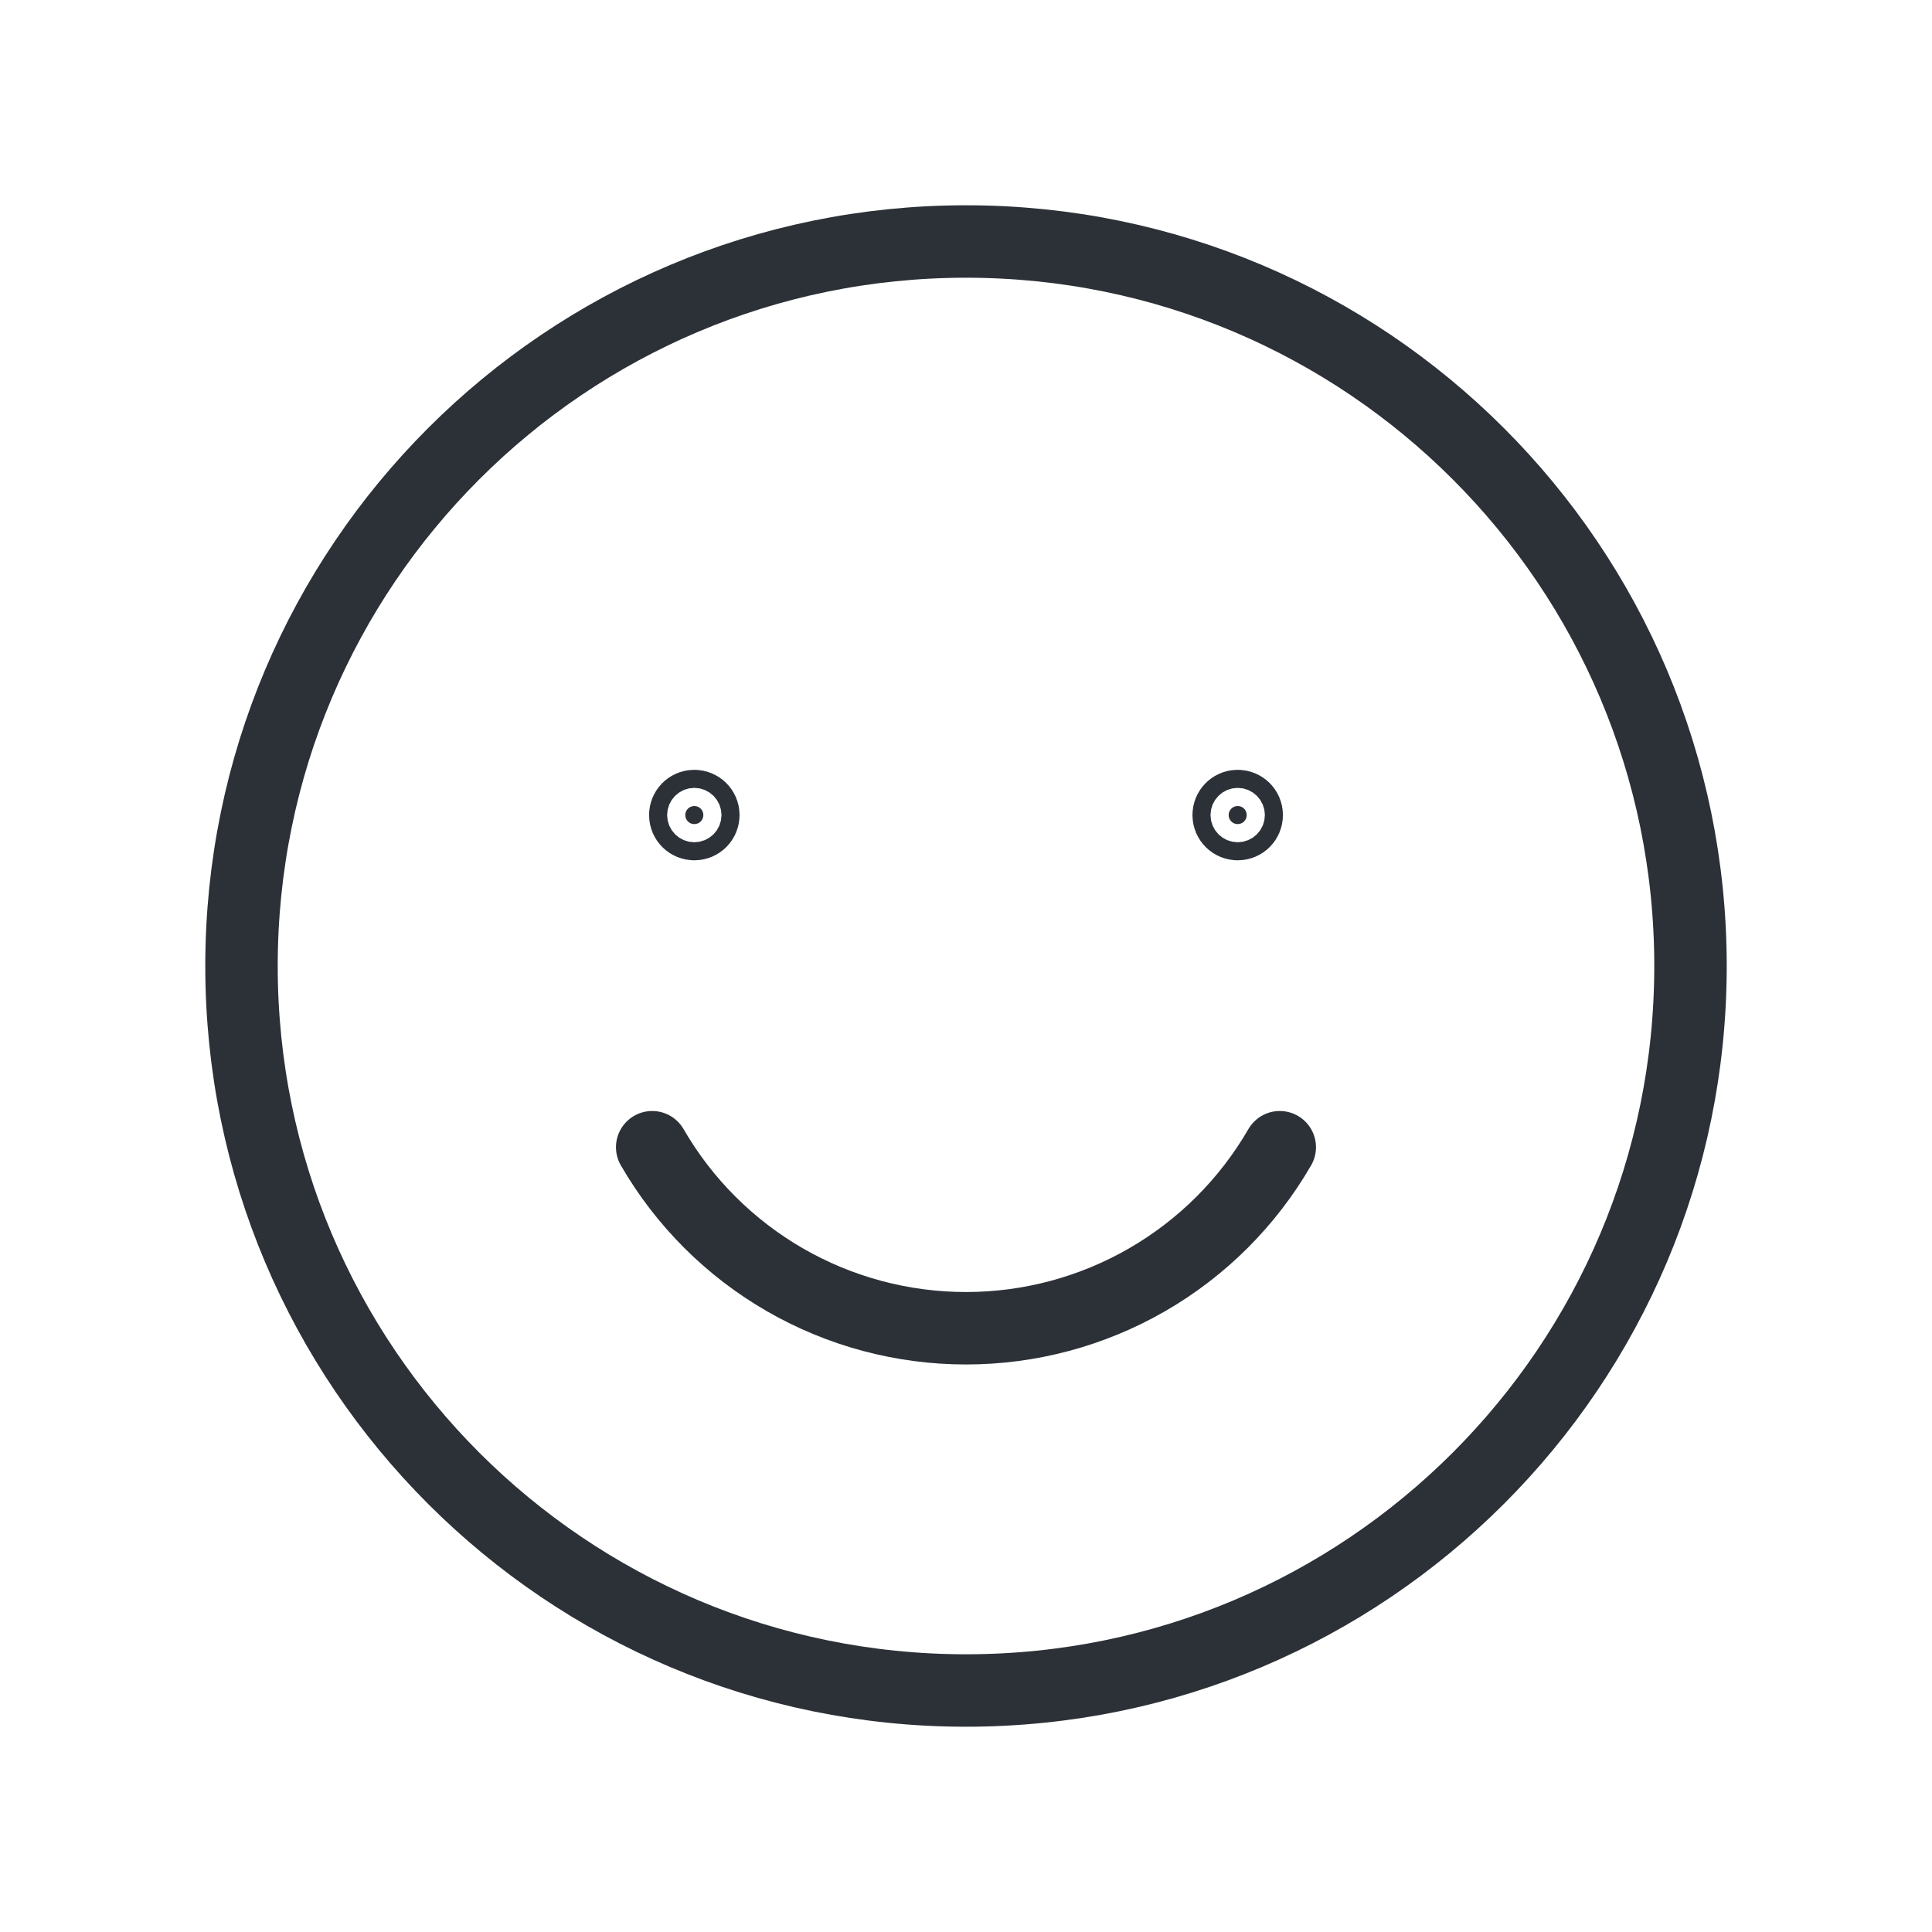 <?xml version="1.0" encoding="UTF-8"?>
<svg xmlns="http://www.w3.org/2000/svg" width="40" height="40" viewBox="0 0 40 40" fill="none">
  <path d="M14.562 16.875C14.562 16.979 14.479 17.062 14.375 17.062C14.271 17.062 14.188 16.979 14.188 16.875C14.188 16.771 14.271 16.688 14.375 16.688C14.479 16.688 14.562 16.771 14.562 16.875Z" fill="#2C3138" stroke="#2C3138" stroke-width="1.5"></path>
  <path d="M25.812 16.875C25.812 16.979 25.729 17.062 25.625 17.062C25.521 17.062 25.438 16.979 25.438 16.875C25.438 16.771 25.521 16.688 25.625 16.688C25.729 16.688 25.812 16.771 25.812 16.875Z" fill="#2C3138" stroke="#2C3138" stroke-width="1.5"></path>
  <path d="M20 35C28.284 35 35 28.284 35 20C35 11.716 28.284 5 20 5C11.716 5 5 11.716 5 20C5 28.284 11.716 35 20 35Z" stroke="#2C3138" stroke-width="1.5" stroke-linecap="round" stroke-linejoin="round"></path>
  <path d="M13.503 23.752C14.162 24.892 15.109 25.838 16.249 26.496C17.39 27.154 18.683 27.5 20 27.5C21.316 27.5 22.609 27.154 23.75 26.496C24.89 25.838 25.837 24.892 26.496 23.752" stroke="#2C3138" stroke-width="1.5" stroke-linecap="round" stroke-linejoin="round"></path>
</svg>
